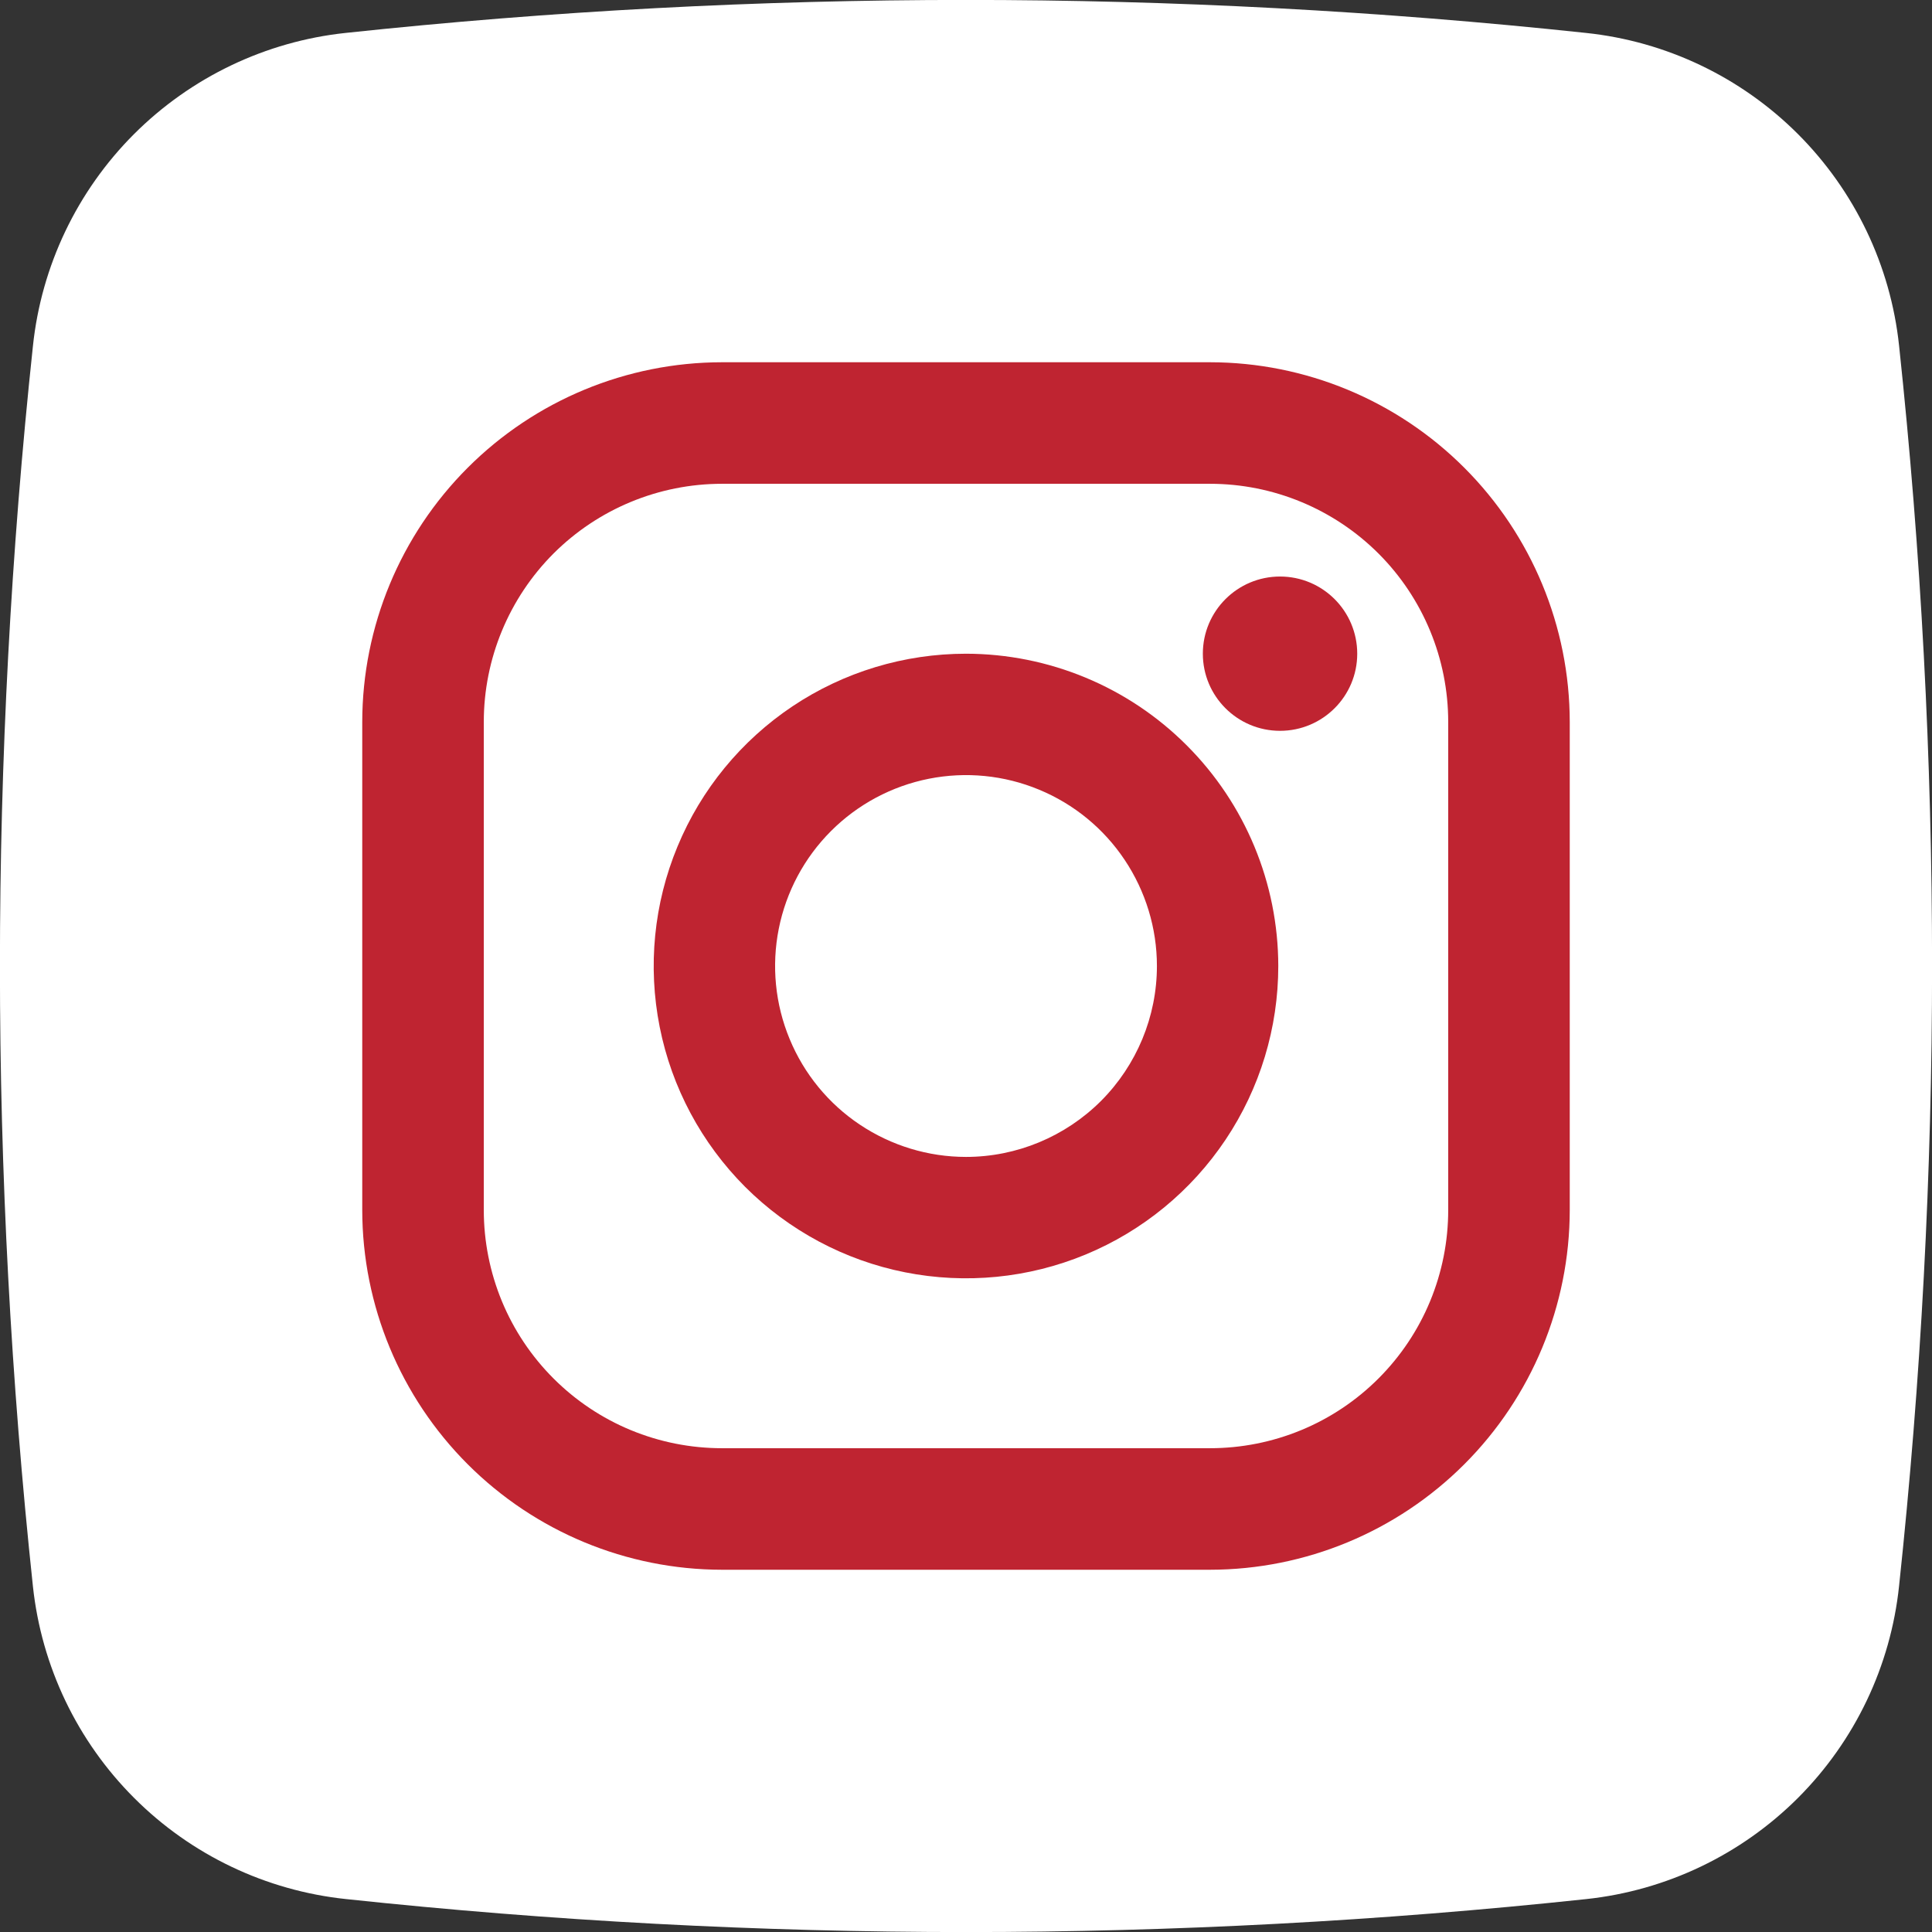 <svg width="22" height="22" viewBox="0 0 22 22" fill="none" xmlns="http://www.w3.org/2000/svg">
<rect x="0" y="0" width="22" height="22" fill="#333333" stroke="none"/>
<g clip-path="url(#clip0_1060_1095)">
<path d="M18.065 21.625C13.37 22.126 8.635 22.126 3.94 21.625C3.028 21.529 2.177 21.123 1.529 20.475C0.88 19.827 0.473 18.977 0.375 18.065C-0.126 13.37 -0.126 8.635 0.375 3.94C0.471 3.028 0.877 2.177 1.525 1.528C2.173 0.88 3.024 0.472 3.935 0.375C8.63 -0.126 13.365 -0.126 18.06 0.375C18.972 0.471 19.823 0.877 20.472 1.525C21.12 2.173 21.528 3.023 21.625 3.935C22.126 8.63 22.126 13.365 21.625 18.06C21.529 18.972 21.123 19.823 20.475 20.472C19.827 21.12 18.977 21.527 18.065 21.625V21.625Z" fill="white"/>
<path d="M13.779 4.125H8.221C7.135 4.126 6.094 4.558 5.326 5.326C4.558 6.094 4.126 7.135 4.125 8.221V13.779C4.126 14.865 4.558 15.906 5.326 16.674C6.094 17.442 7.135 17.874 8.221 17.875H13.779C14.865 17.874 15.906 17.442 16.674 16.674C17.442 15.906 17.874 14.865 17.875 13.779V8.221C17.874 7.135 17.442 6.094 16.674 5.326C15.906 4.558 14.865 4.126 13.779 4.125V4.125ZM16.491 13.779C16.491 14.135 16.421 14.488 16.285 14.817C16.149 15.146 15.949 15.445 15.697 15.697C15.445 15.949 15.146 16.149 14.817 16.285C14.488 16.421 14.135 16.491 13.779 16.491H8.221C7.865 16.491 7.512 16.421 7.183 16.285C6.854 16.149 6.555 15.949 6.303 15.697C6.051 15.445 5.851 15.146 5.715 14.817C5.579 14.488 5.509 14.135 5.509 13.779V8.221C5.509 7.502 5.795 6.812 6.303 6.303C6.812 5.795 7.502 5.509 8.221 5.509H13.779C14.498 5.509 15.188 5.795 15.697 6.303C16.206 6.812 16.491 7.502 16.491 8.221V13.779Z" fill="#BF2431"/>
<path d="M11 7.444C10.297 7.444 9.609 7.652 9.024 8.043C8.44 8.434 7.984 8.989 7.715 9.639C7.445 10.289 7.375 11.004 7.512 11.694C7.649 12.384 7.988 13.017 8.485 13.515C8.983 14.012 9.616 14.351 10.306 14.488C10.996 14.625 11.711 14.555 12.361 14.286C13.011 14.017 13.566 13.561 13.957 12.976C14.348 12.391 14.556 11.704 14.556 11C14.555 10.057 14.18 9.154 13.513 8.487C12.847 7.82 11.943 7.445 11 7.444V7.444ZM11 13.174C10.57 13.174 10.15 13.046 9.792 12.807C9.435 12.569 9.156 12.229 8.992 11.832C8.827 11.435 8.784 10.998 8.868 10.576C8.952 10.154 9.159 9.767 9.463 9.463C9.767 9.159 10.154 8.952 10.576 8.868C10.998 8.784 11.435 8.827 11.832 8.992C12.229 9.156 12.569 9.435 12.807 9.792C13.046 10.15 13.174 10.57 13.174 11C13.174 11.576 12.944 12.129 12.537 12.537C12.129 12.944 11.576 13.174 11 13.174V13.174Z" fill="#BF2431"/>
<path d="M14.576 8.322C15.061 8.322 15.455 7.929 15.455 7.444C15.455 6.958 15.061 6.565 14.576 6.565C14.091 6.565 13.697 6.958 13.697 7.444C13.697 7.929 14.091 8.322 14.576 8.322Z" fill="#BF2431"/>
</g>
<defs>
<clipPath id="clip0_1060_1095">
<rect width="22" height="22" fill="white"/>
</clipPath>
</defs>
</svg>

